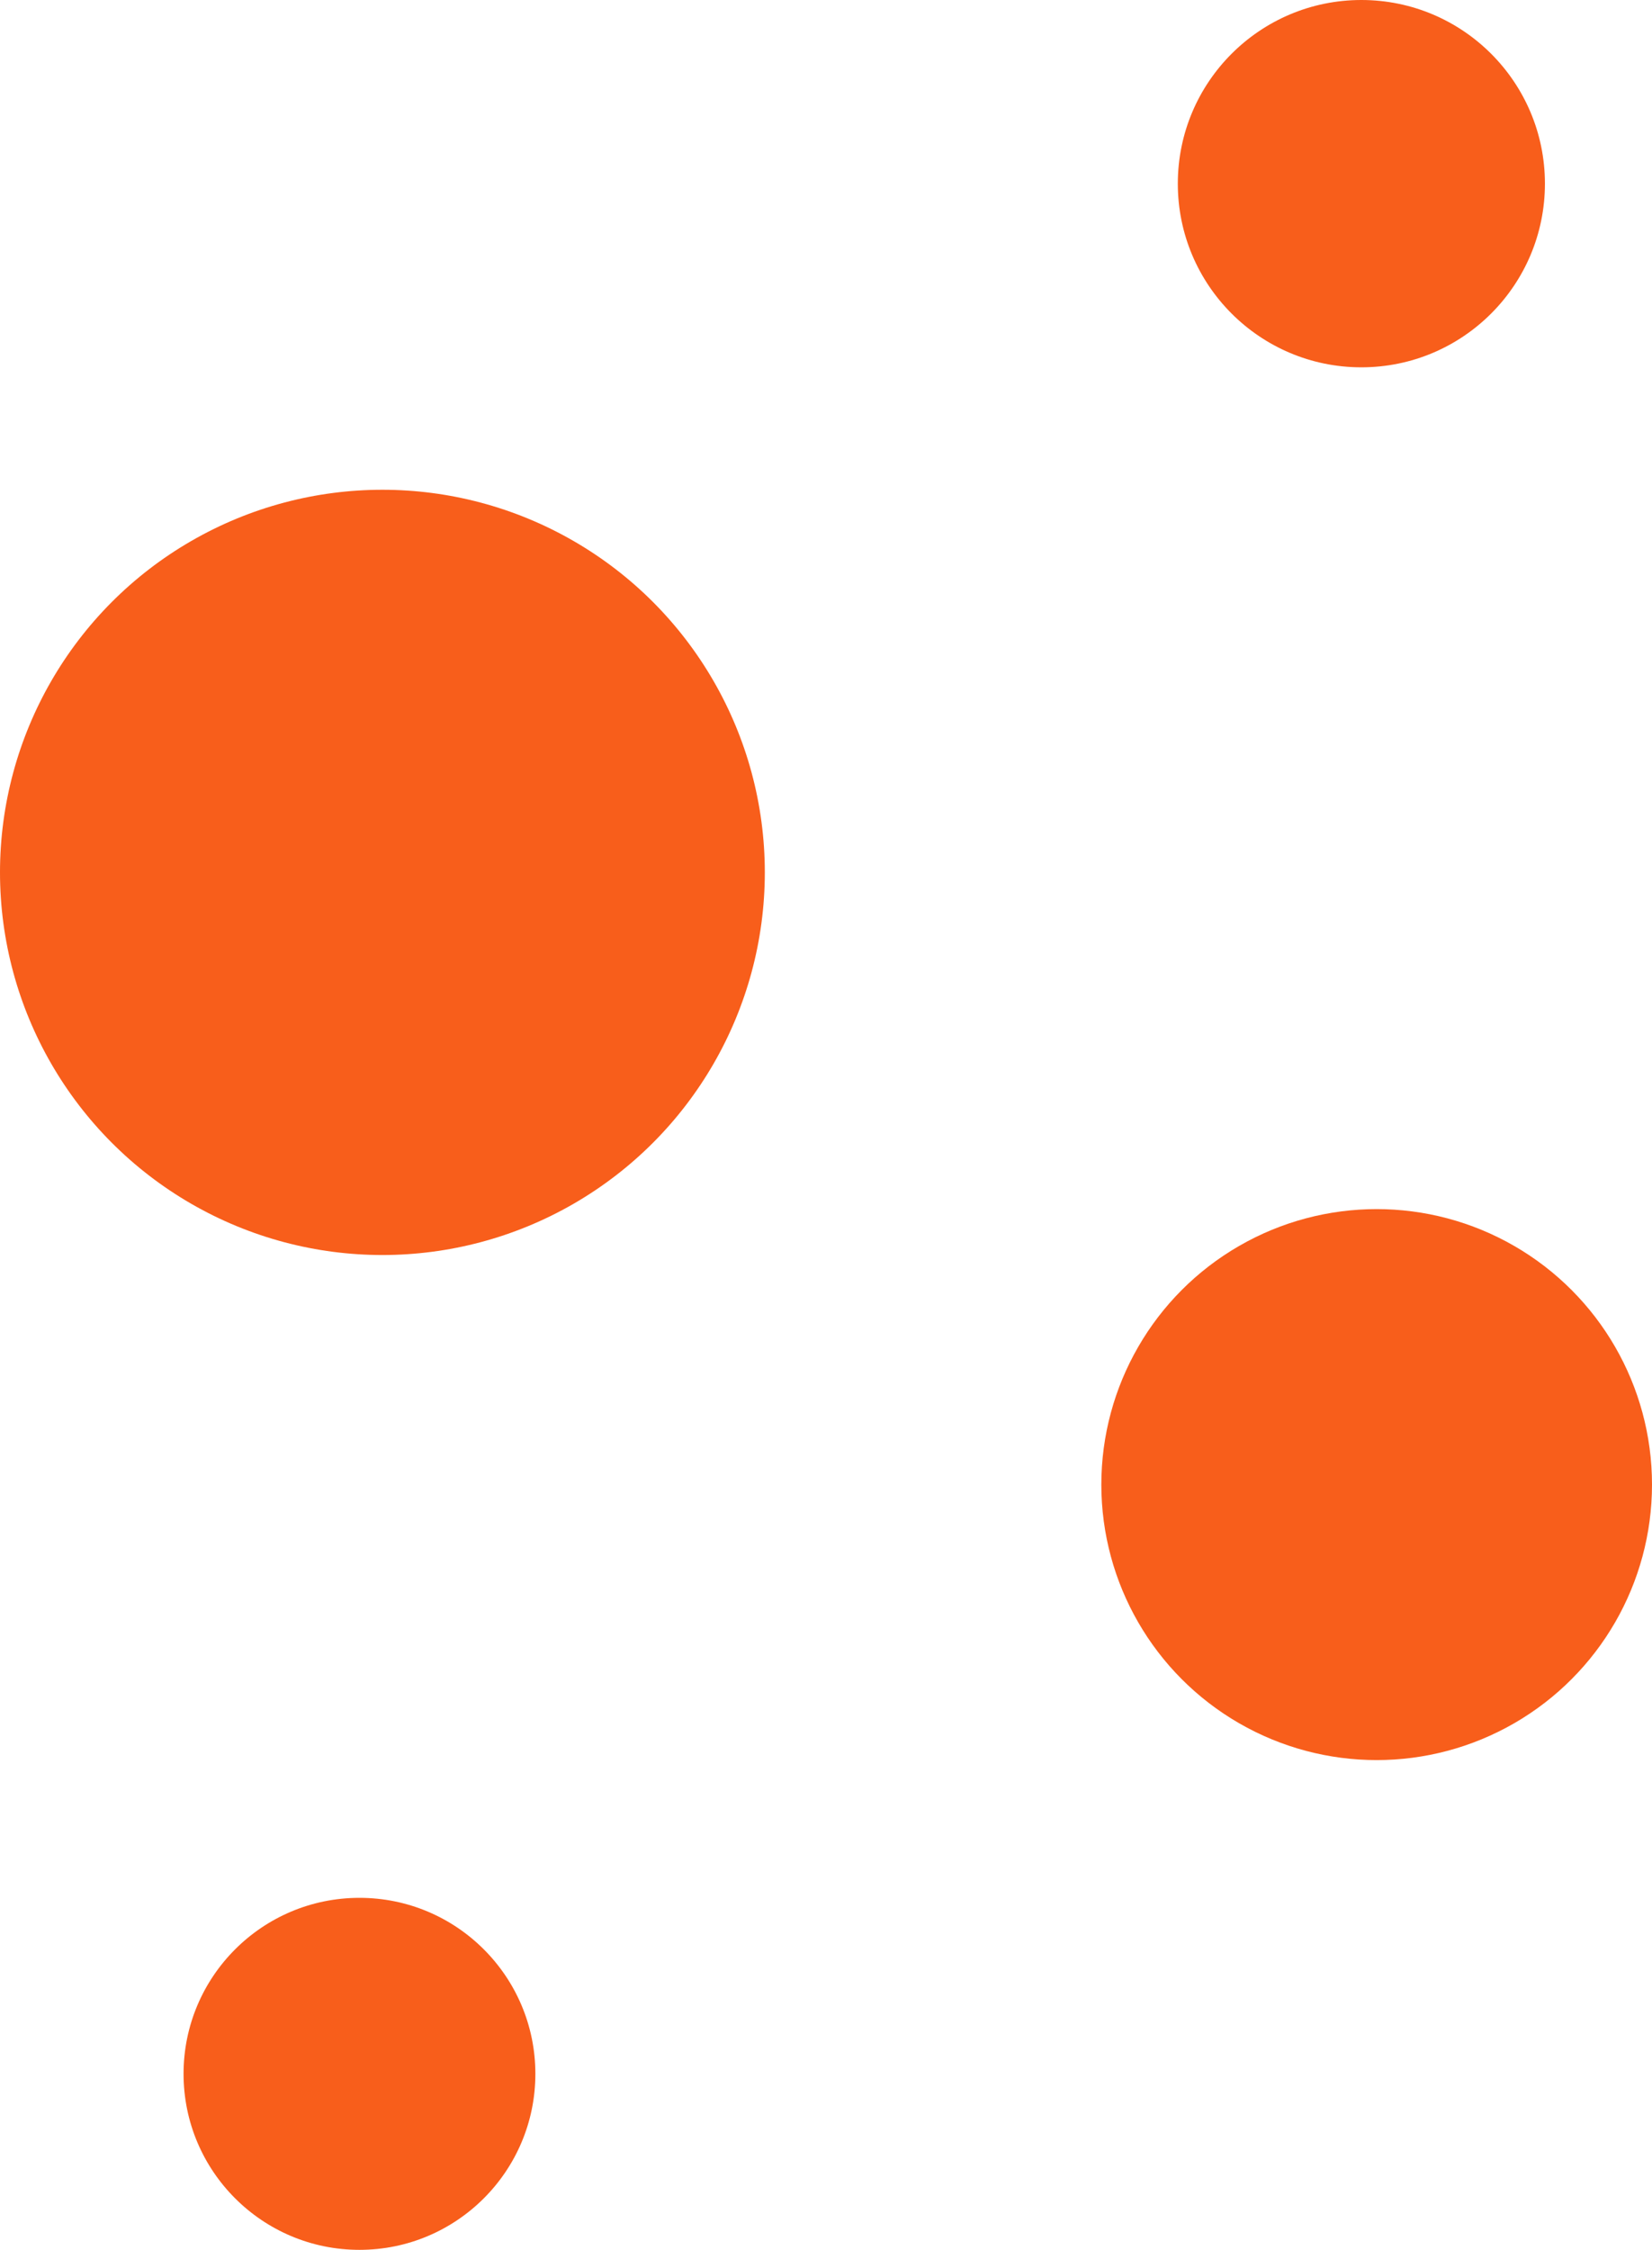 <svg width="108" height="147" viewBox="0 0 108 147" fill="none" xmlns="http://www.w3.org/2000/svg">
<circle cx="89" cy="12" r="12" fill="#F85E1B"/>
<circle cx="25" cy="57" r="25" fill="#F85E1B"/>
<circle cx="90" cy="97" r="18" fill="#F85E1B"/>
<circle cx="23.5" cy="135.5" r="11.5" fill="#F85E1B"/>
</svg>
